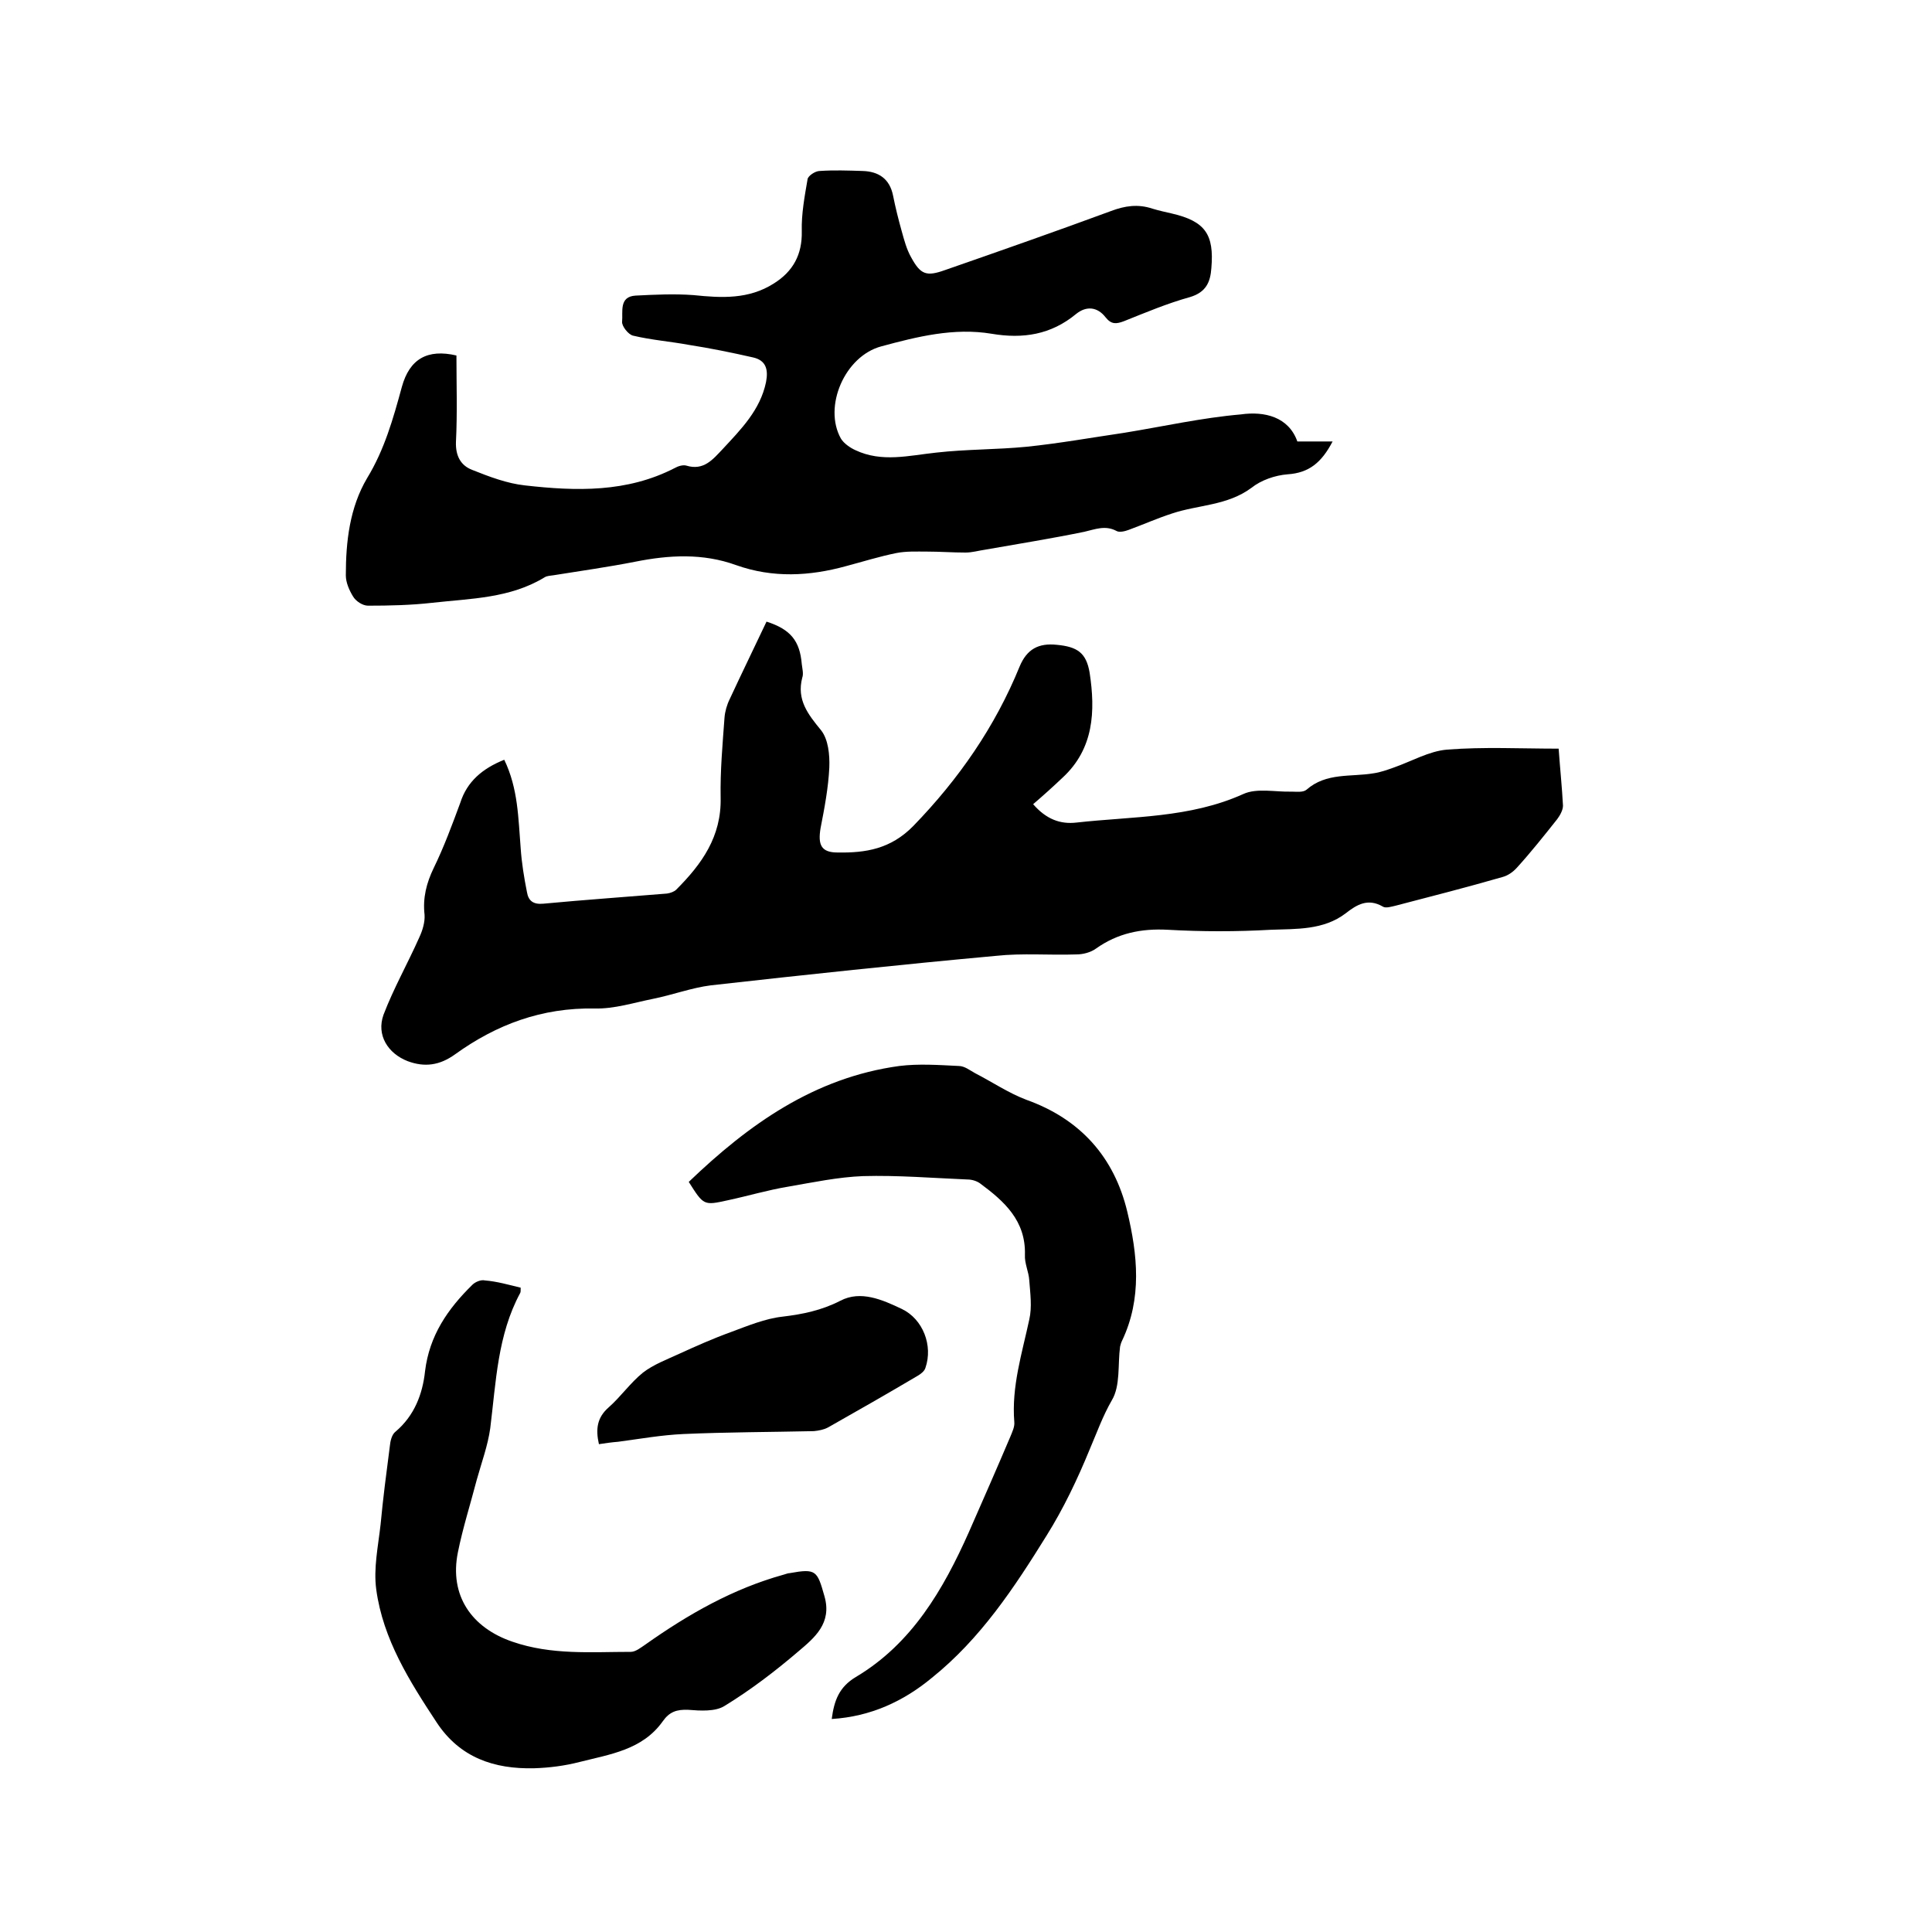 <svg enable-background="new 0 0 400 400" viewBox="0 0 400 400" xmlns="http://www.w3.org/2000/svg"><path d="m104.4 157.3c2.9 6 2.9 12.2 3.4 18.3.2 3 .7 6.1 1.3 9.1.3 1.8 1.3 2.6 3.4 2.4 8.5-.8 17.1-1.4 25.6-2.1.7-.1 1.5-.4 1.9-.8 5.3-5.3 9.4-11 9.2-19.1-.1-5.5.4-11 .8-16.5.1-1.3.5-2.7 1.1-3.9 2.5-5.4 5.1-10.7 7.6-16 5 1.6 6.9 4 7.3 8.8.1.9.4 2 .1 2.8-1.2 4.6 1.2 7.6 3.9 10.9 1.5 1.9 1.8 5.1 1.7 7.7-.2 4.2-1 8.4-1.8 12.5-.6 3.5.1 5.1 3.5 5.1 5.8.1 11-.7 15.7-5.5 9.4-9.7 16.9-20.5 22-33 1.5-3.6 3.9-4.9 7.7-4.5 4.2.4 6.1 1.6 6.8 5.8 1.2 7.9.9 15.7-5.6 21.7-2 1.9-4 3.7-6.1 5.5 2.7 3.1 5.6 4.2 9 3.8 11.6-1.3 23.4-.9 34.5-5.9 2.8-1.3 6.7-.4 10-.5 1 0 2.4.2 3.1-.4 4.1-3.6 9.2-2.6 13.9-3.4 1.4-.2 2.8-.7 4.2-1.2 3.7-1.3 7.3-3.4 11-3.7 7.6-.6 15.2-.2 23.1-.2.3 4.2.7 8 .9 11.8 0 .9-.6 2-1.2 2.8-2.7 3.4-5.4 6.8-8.3 10-.8.9-1.9 1.7-3.1 2-7.3 2.1-14.7 4-22 5.9-.9.2-2.1.6-2.7.2-3.1-1.8-5.4-.4-7.7 1.4-4.6 3.5-10.2 3.2-15.5 3.4-7.1.4-14.2.4-21.3 0-5.5-.3-10.4.7-14.9 3.9-1.1.8-2.7 1.2-4 1.2-5.6.2-11.2-.3-16.7.3-19.7 1.8-39.4 3.9-59 6.1-4 .5-8 2-12 2.8s-8 2.1-12.1 2c-10.9-.2-20.3 3.3-28.9 9.5-3.2 2.3-6.3 2.7-9.8 1.4-4.1-1.6-6.5-5.4-5-9.6 2.1-5.5 5-10.6 7.4-16 .7-1.5 1.2-3.2 1.1-4.7-.4-3.5.4-6.6 1.9-9.7 2.1-4.3 3.8-8.9 5.5-13.5 1.4-4.4 4.6-7.1 9.1-8.9z"/><path d="m268.6 91.4h7.3c-2.3 4.4-4.9 6.5-9.3 6.8-2.6.2-5.5 1.2-7.5 2.8-5 3.7-11 3.5-16.4 5.3-3.1 1-6 2.3-9 3.4-.8.3-2 .6-2.6.2-2.3-1.2-4.4-.3-6.6.2-6.8 1.4-13.7 2.5-20.5 3.7-1.4.2-2.7.6-4.1.6-2.7 0-5.3-.2-8-.2-2.1 0-4.3-.1-6.3.3-3.5.7-7 1.8-10.4 2.7-7.6 2.1-15.2 2.5-22.8-.2-6.9-2.5-13.9-2.1-20.9-.7-5.6 1.1-11.3 1.9-16.9 2.8-.6.1-1.3.1-1.8.4-7.2 4.4-15.3 4.4-23.3 5.3-4.4.5-8.9.6-13.3.6-1.1 0-2.5-.9-3.1-1.9-.8-1.3-1.5-2.9-1.5-4.4 0-7 .8-14 4.4-20.1 3.6-5.9 5.4-12.3 7.2-18.9 1.6-5.8 5.3-7.9 11.3-6.5 0 5.9.2 11.9-.1 17.9-.1 2.9 1 4.9 3.4 5.8 3.5 1.4 7.2 2.8 10.9 3.2 10.6 1.2 21.1 1.5 31-3.6.7-.4 1.7-.7 2.4-.5 3.6 1.1 5.5-1.3 7.5-3.4 3.8-4.1 7.8-8.1 9-13.9.5-2.6 0-4.5-2.7-5.1-4.4-1-8.8-1.9-13.3-2.6-3.8-.7-7.7-1-11.5-1.9-1-.2-2.4-2-2.3-2.9.2-2-.7-5.2 2.8-5.4 4-.2 8-.4 12-.1 5.8.6 11.4.9 16.6-2.4 4-2.5 5.9-6 5.8-10.8-.1-3.6.6-7.3 1.2-10.8.1-.7 1.6-1.7 2.5-1.7 2.9-.2 5.9-.1 8.9 0 3.3.1 5.6 1.6 6.3 5.1.5 2.5 1.1 4.9 1.8 7.4.5 1.8 1 3.7 1.9 5.3 2 3.7 3.2 4.1 7.1 2.7 11.5-4 22.9-8 34.3-12.2 2.9-1.1 5.6-1.5 8.6-.5 1.3.4 2.7.7 4 1 6.9 1.6 8.8 4.3 8.2 11.3-.2 2.9-1.1 5-4.4 6-4.7 1.3-9.2 3.2-13.7 5-1.6.6-2.6.7-3.8-.8-1.7-2.2-4-2.4-6.1-.7-5.2 4.3-11 5.2-17.5 4.1-7.8-1.3-15.4.6-22.8 2.6-7.6 2-12.1 12.5-8.4 19.1.6 1 1.9 1.9 3 2.4 5.5 2.6 11.1 1.1 16.8.5 6.2-.7 12.4-.6 18.6-1.2 6.8-.7 13.5-1.9 20.3-2.9 8-1.3 16-3.1 24.1-3.8 4.9-.7 9.9.5 11.7 5.6z"/><path d="m172.2 355.9c.5-3.8 1.5-6.6 5-8.7 11.6-6.9 18.1-18.1 23.4-30 2.9-6.6 5.8-13.2 8.6-19.8.4-1 .9-2 .8-3-.6-7.3 1.6-14.2 3.1-21.2.6-2.6.2-5.4 0-8.1-.1-1.8-1-3.5-.9-5.3.2-7.1-4.3-11.1-9.3-14.8-.7-.5-1.7-.8-2.6-.8-7.2-.3-14.4-.9-21.6-.7-5.2.2-10.4 1.3-15.6 2.2-4.2.7-8.2 1.9-12.4 2.8-5 1.1-5 1.1-8.1-3.8 12.4-11.9 26-21.6 43.6-24 4-.5 8.2-.2 12.3 0 1.2 0 2.3.9 3.4 1.5 3.5 1.8 6.9 4.1 10.6 5.5 11.2 4 18.2 11.9 20.9 23.2 2.1 8.8 3.1 17.9-1.1 26.7-.2.4-.3.8-.4 1.2-.5 3.7.1 8.1-1.7 11.1-1.9 3.3-3.1 6.7-4.6 10.2-2.5 6.1-5.4 12.2-8.9 17.8-6.7 10.8-13.7 21.4-23.8 29.5-5.8 4.8-12.6 8-20.7 8.5z"/><path d="m107.8 266.6c0 .7 0 .9-.1 1.1-4.7 8.7-5 18.4-6.2 28-.5 3.6-1.8 7.1-2.8 10.7-1.3 5-2.9 10-3.9 15-1.8 8.9 2.8 15.6 11.3 18.5 8.1 2.8 16.3 2.1 24.5 2.1 1 0 2.1-.9 3-1.5 8.9-6.3 18.2-11.6 28.7-14.5.4-.1.8-.3 1.2-.3 5.5-1 5.7-.5 7.2 4.8 1.6 5.6-2.1 8.6-5.4 11.4-4.8 4.1-9.9 8-15.3 11.3-1.9 1.2-5 1-7.5.8-2.4-.1-3.9.4-5.3 2.4-4.2 5.9-10.9 6.8-17.2 8.4-3.1.8-6.3 1.2-9.4 1.3-8.3.2-15.4-2.2-20.2-9.5-5.6-8.5-11.1-17.2-12.5-27.5-.6-4.4.4-9 .9-13.5.5-5.4 1.2-10.7 1.9-16.1.1-1.1.4-2.5 1.2-3.1 3.9-3.3 5.6-7.8 6.1-12.5.9-7.4 4.7-12.9 9.8-17.9.6-.6 1.8-1.1 2.6-.9 2.5.2 4.9.9 7.4 1.5z"/><path d="m124 299c-.7-3.1-.4-5.5 2-7.6 2.5-2.2 4.5-5.1 7.1-7.2 2.2-1.7 4.9-2.7 7.5-3.9 3.5-1.6 7.1-3.2 10.7-4.5 3.5-1.3 7.1-2.8 10.7-3.2 4.2-.5 8.1-1.3 12-3.3 4.2-2.2 8.7-.2 12.7 1.7 4.4 2.1 6.5 7.6 4.9 12.2-.2.7-1 1.3-1.7 1.7-6.1 3.6-12.2 7.1-18.4 10.6-.9.5-2 .7-3 .8-9 .2-18 .2-27 .6-4.5.2-9 1-13.5 1.6-1.3.1-2.7.3-4 .5z"/></svg>